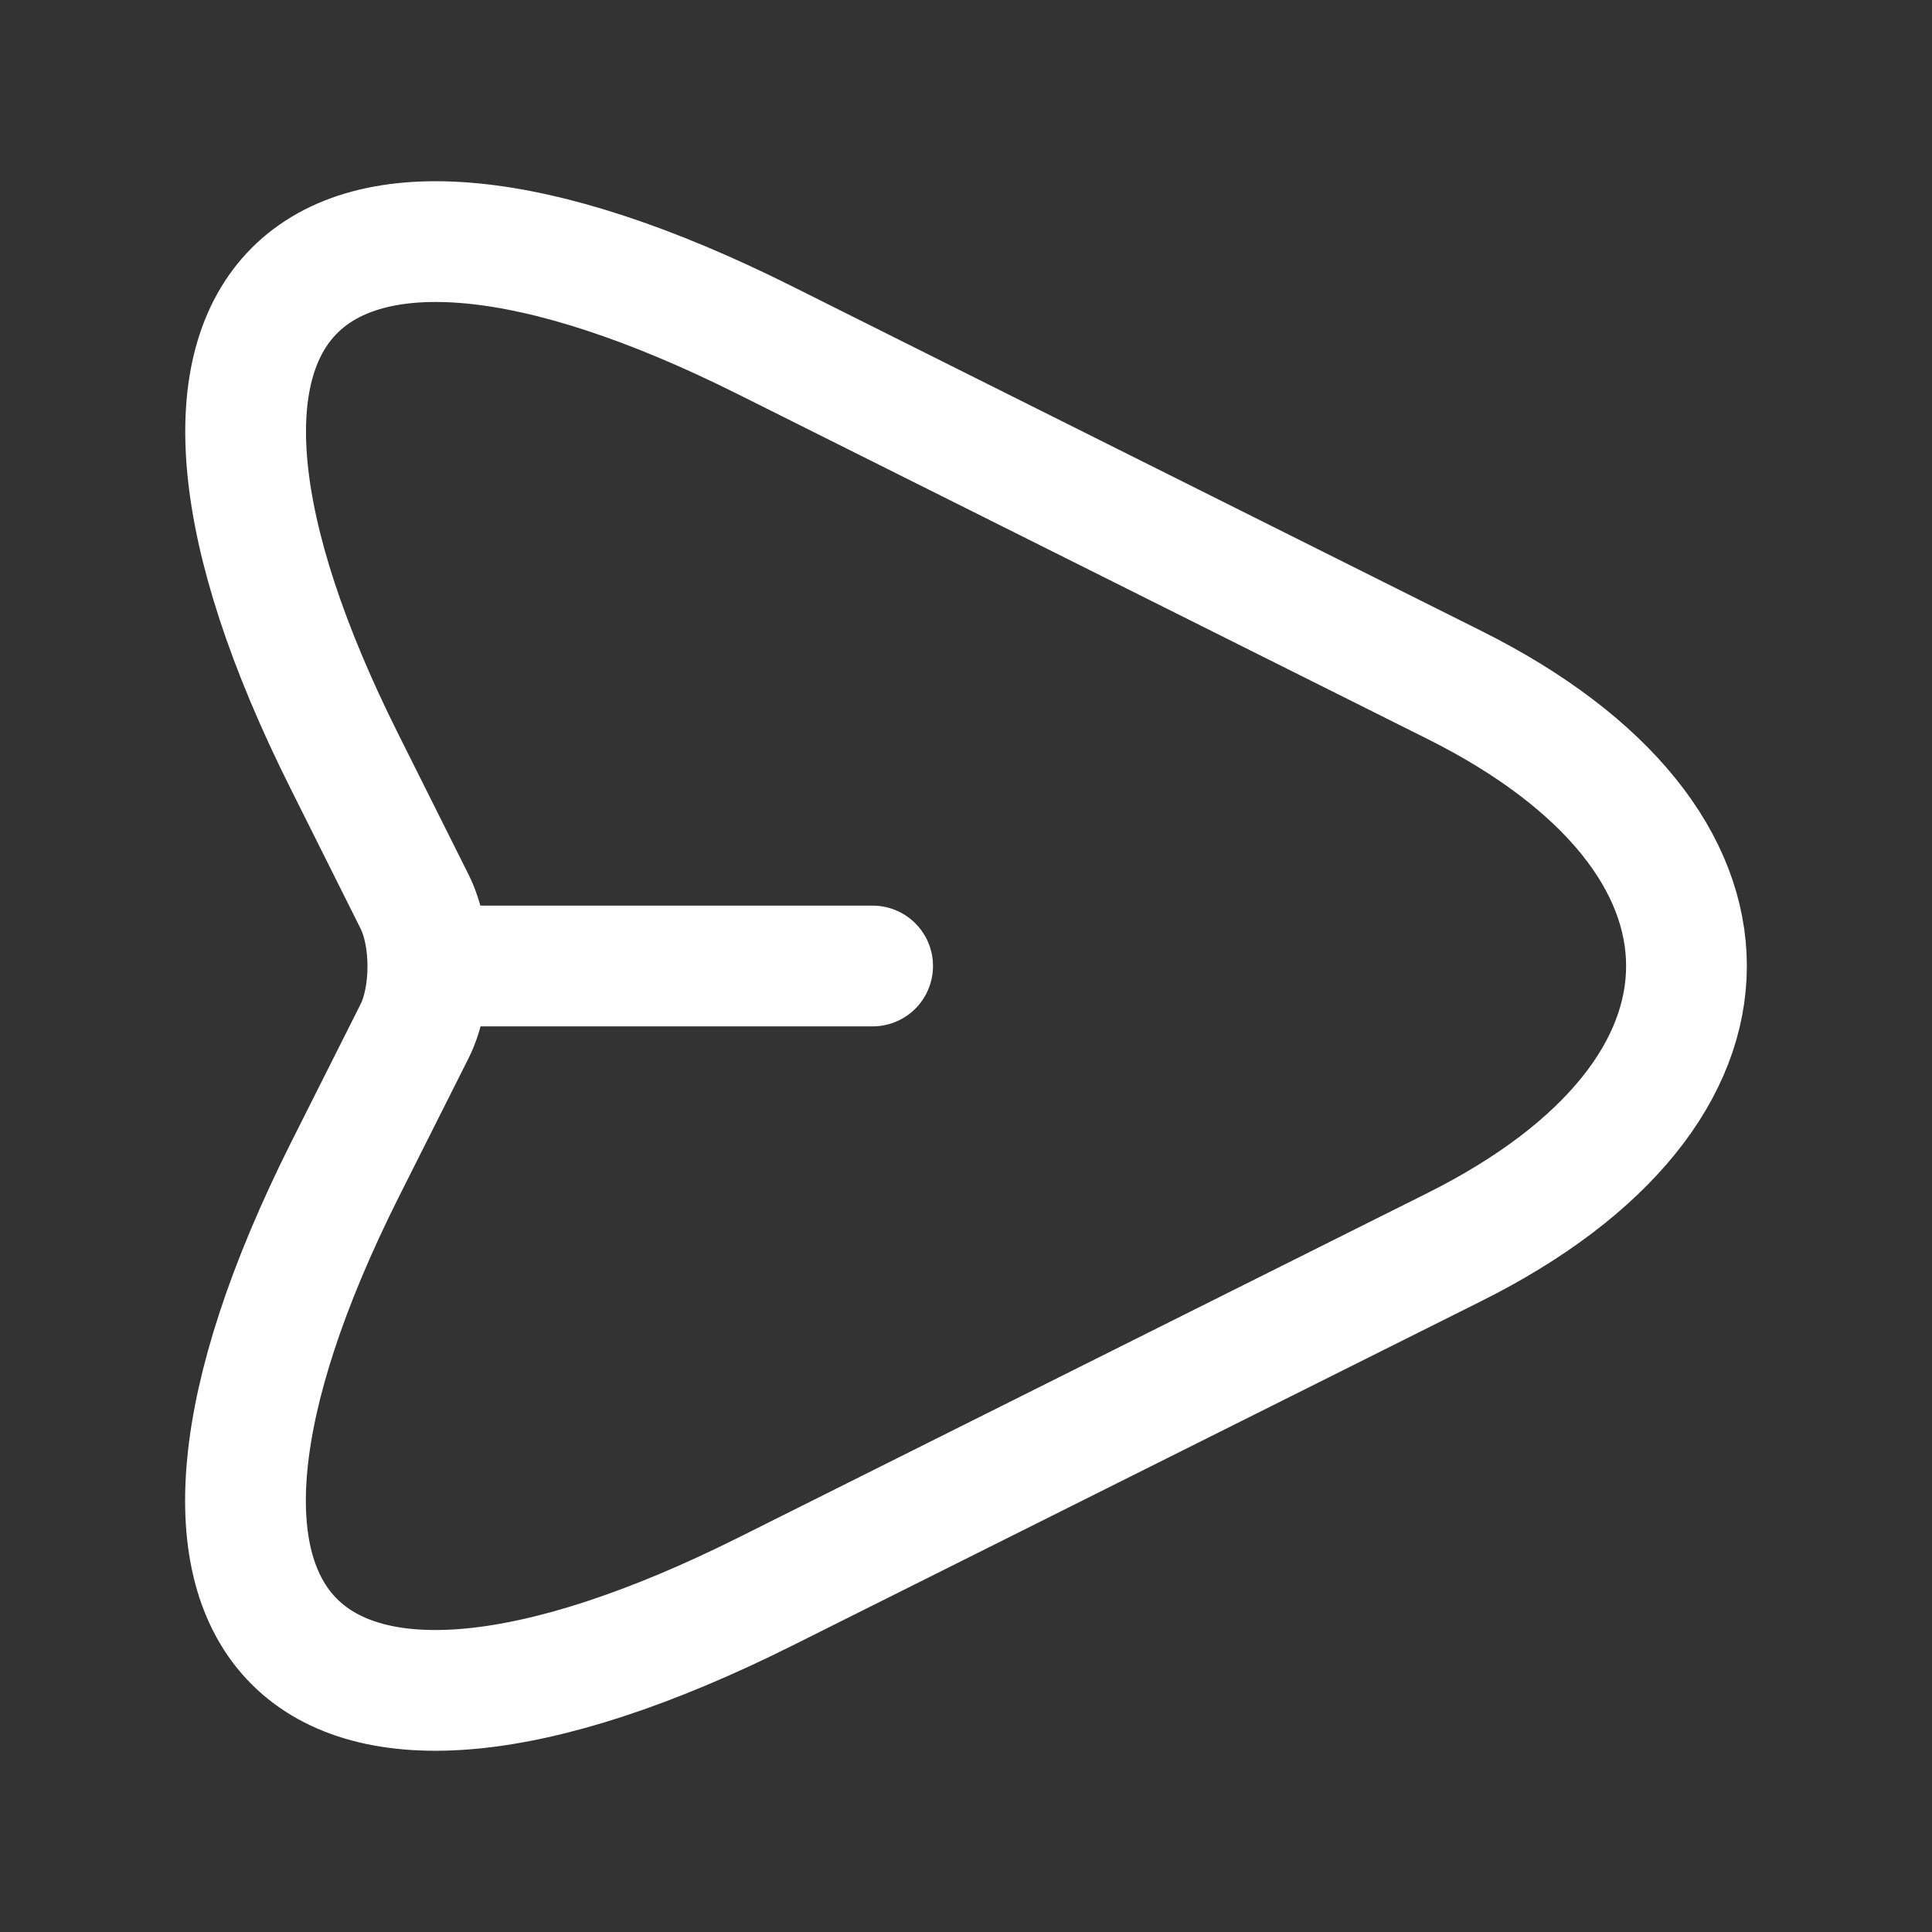 <svg width="24" height="24" viewBox="0 0 24 24" fill="none" xmlns="http://www.w3.org/2000/svg">
<rect x="0" y="0" width="24" height="24" fill="#333333" stroke="none"/>
<g id="vuesax/linear/send" clip-path="url(#clip0_2885_1193)">
<g id="vuesax/linear/send_2">
<g id="send">
<path id="Vector" d="M9.51 4.23L18.07 8.51C21.91 10.43 21.91 13.57 18.07 15.49L9.51 19.77C3.75 22.65 1.4 20.29 4.28 14.54L5.15 12.81C5.37 12.37 5.37 11.64 5.15 11.2L4.28 9.46C1.4 3.71 3.76 1.35 9.51 4.23Z" stroke="white" stroke-width="1.5" stroke-linecap="round" stroke-linejoin="round"/>
<path id="Vector_2" d="M5.44 12H10.84" stroke="white" stroke-width="1.5" stroke-linecap="round" stroke-linejoin="round"/>
</g>
</g>
</g>
<defs>
<clipPath id="clip0_2885_1193">
<rect width="24" height="24" fill="white"/>
</clipPath>
</defs>
</svg>
